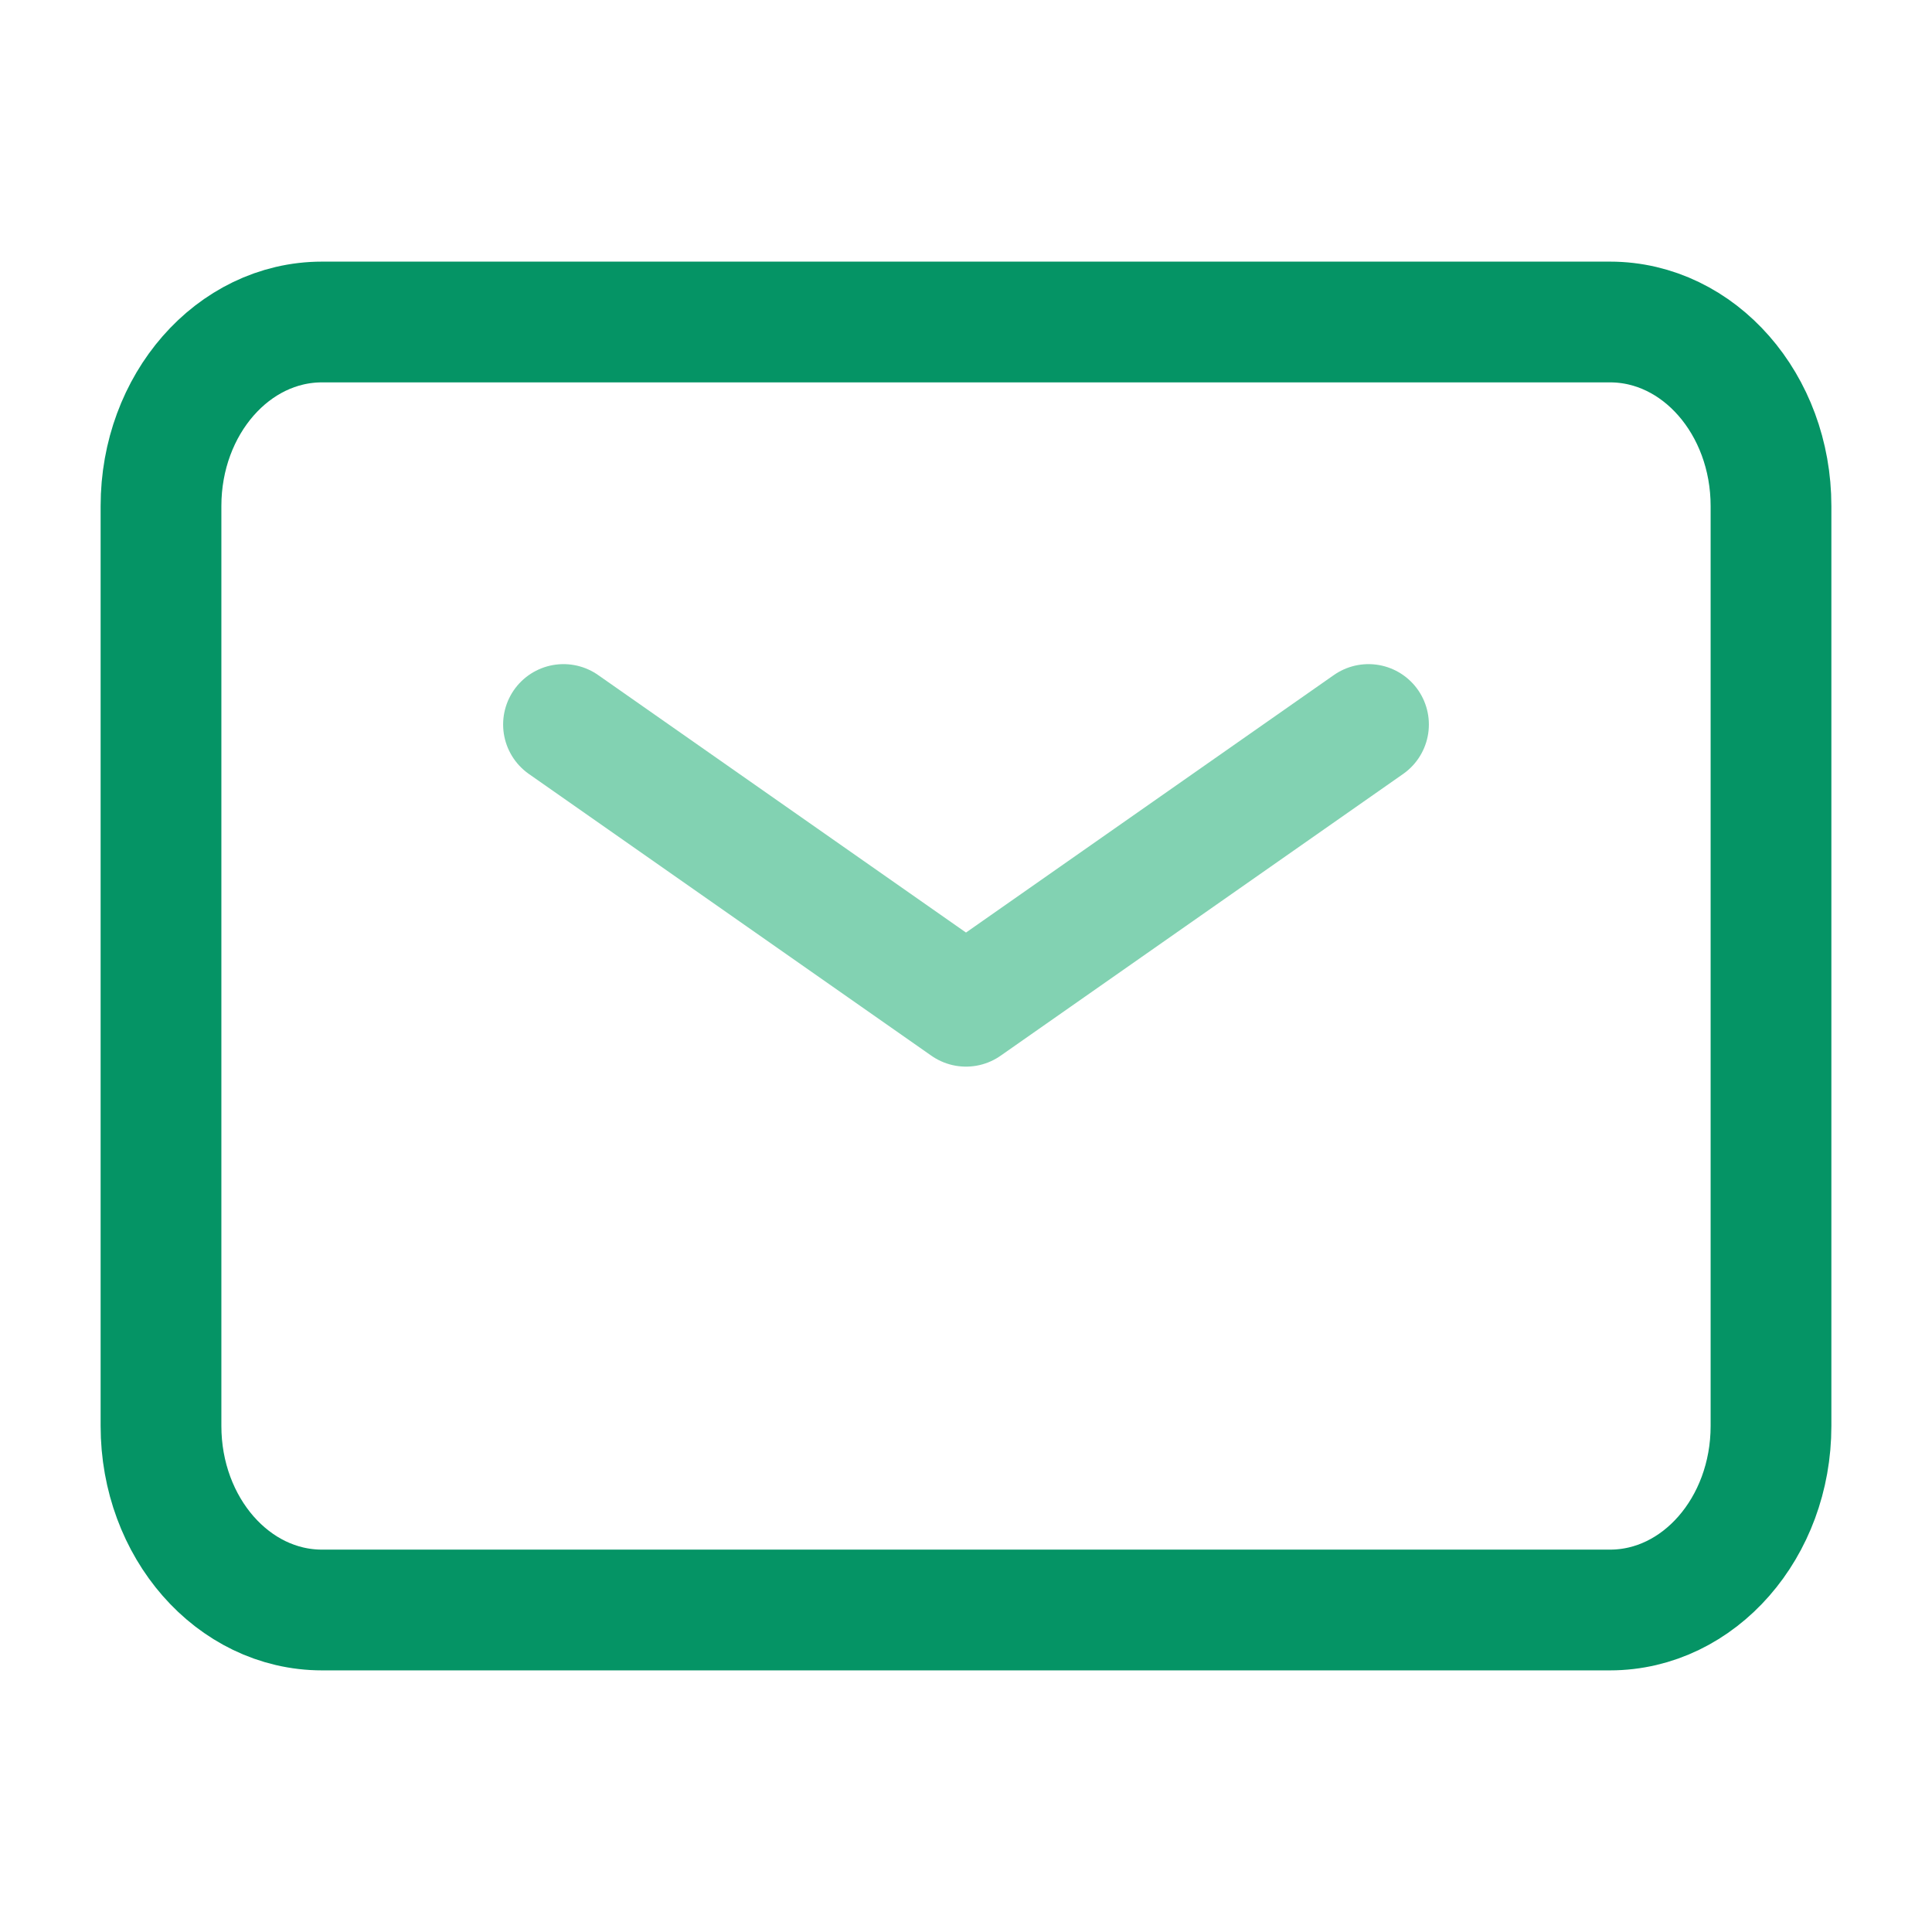 <svg width="24" height="24" viewBox="0 0 24 24" fill="none" xmlns="http://www.w3.org/2000/svg">
<path d="M7 9L12 12.5L17 9" stroke="#82D2B2" stroke-width="1.5" stroke-linecap="round" stroke-linejoin="round"/>
<path d="M2 17.714V6.286C2 5.023 2.895 4 4 4H20C21.105 4 22 5.023 22 6.286V17.714C22 18.977 21.105 20 20 20H4C2.895 20 2 18.977 2 17.714Z" stroke="#059465" stroke-width="1.5"/>
</svg>

